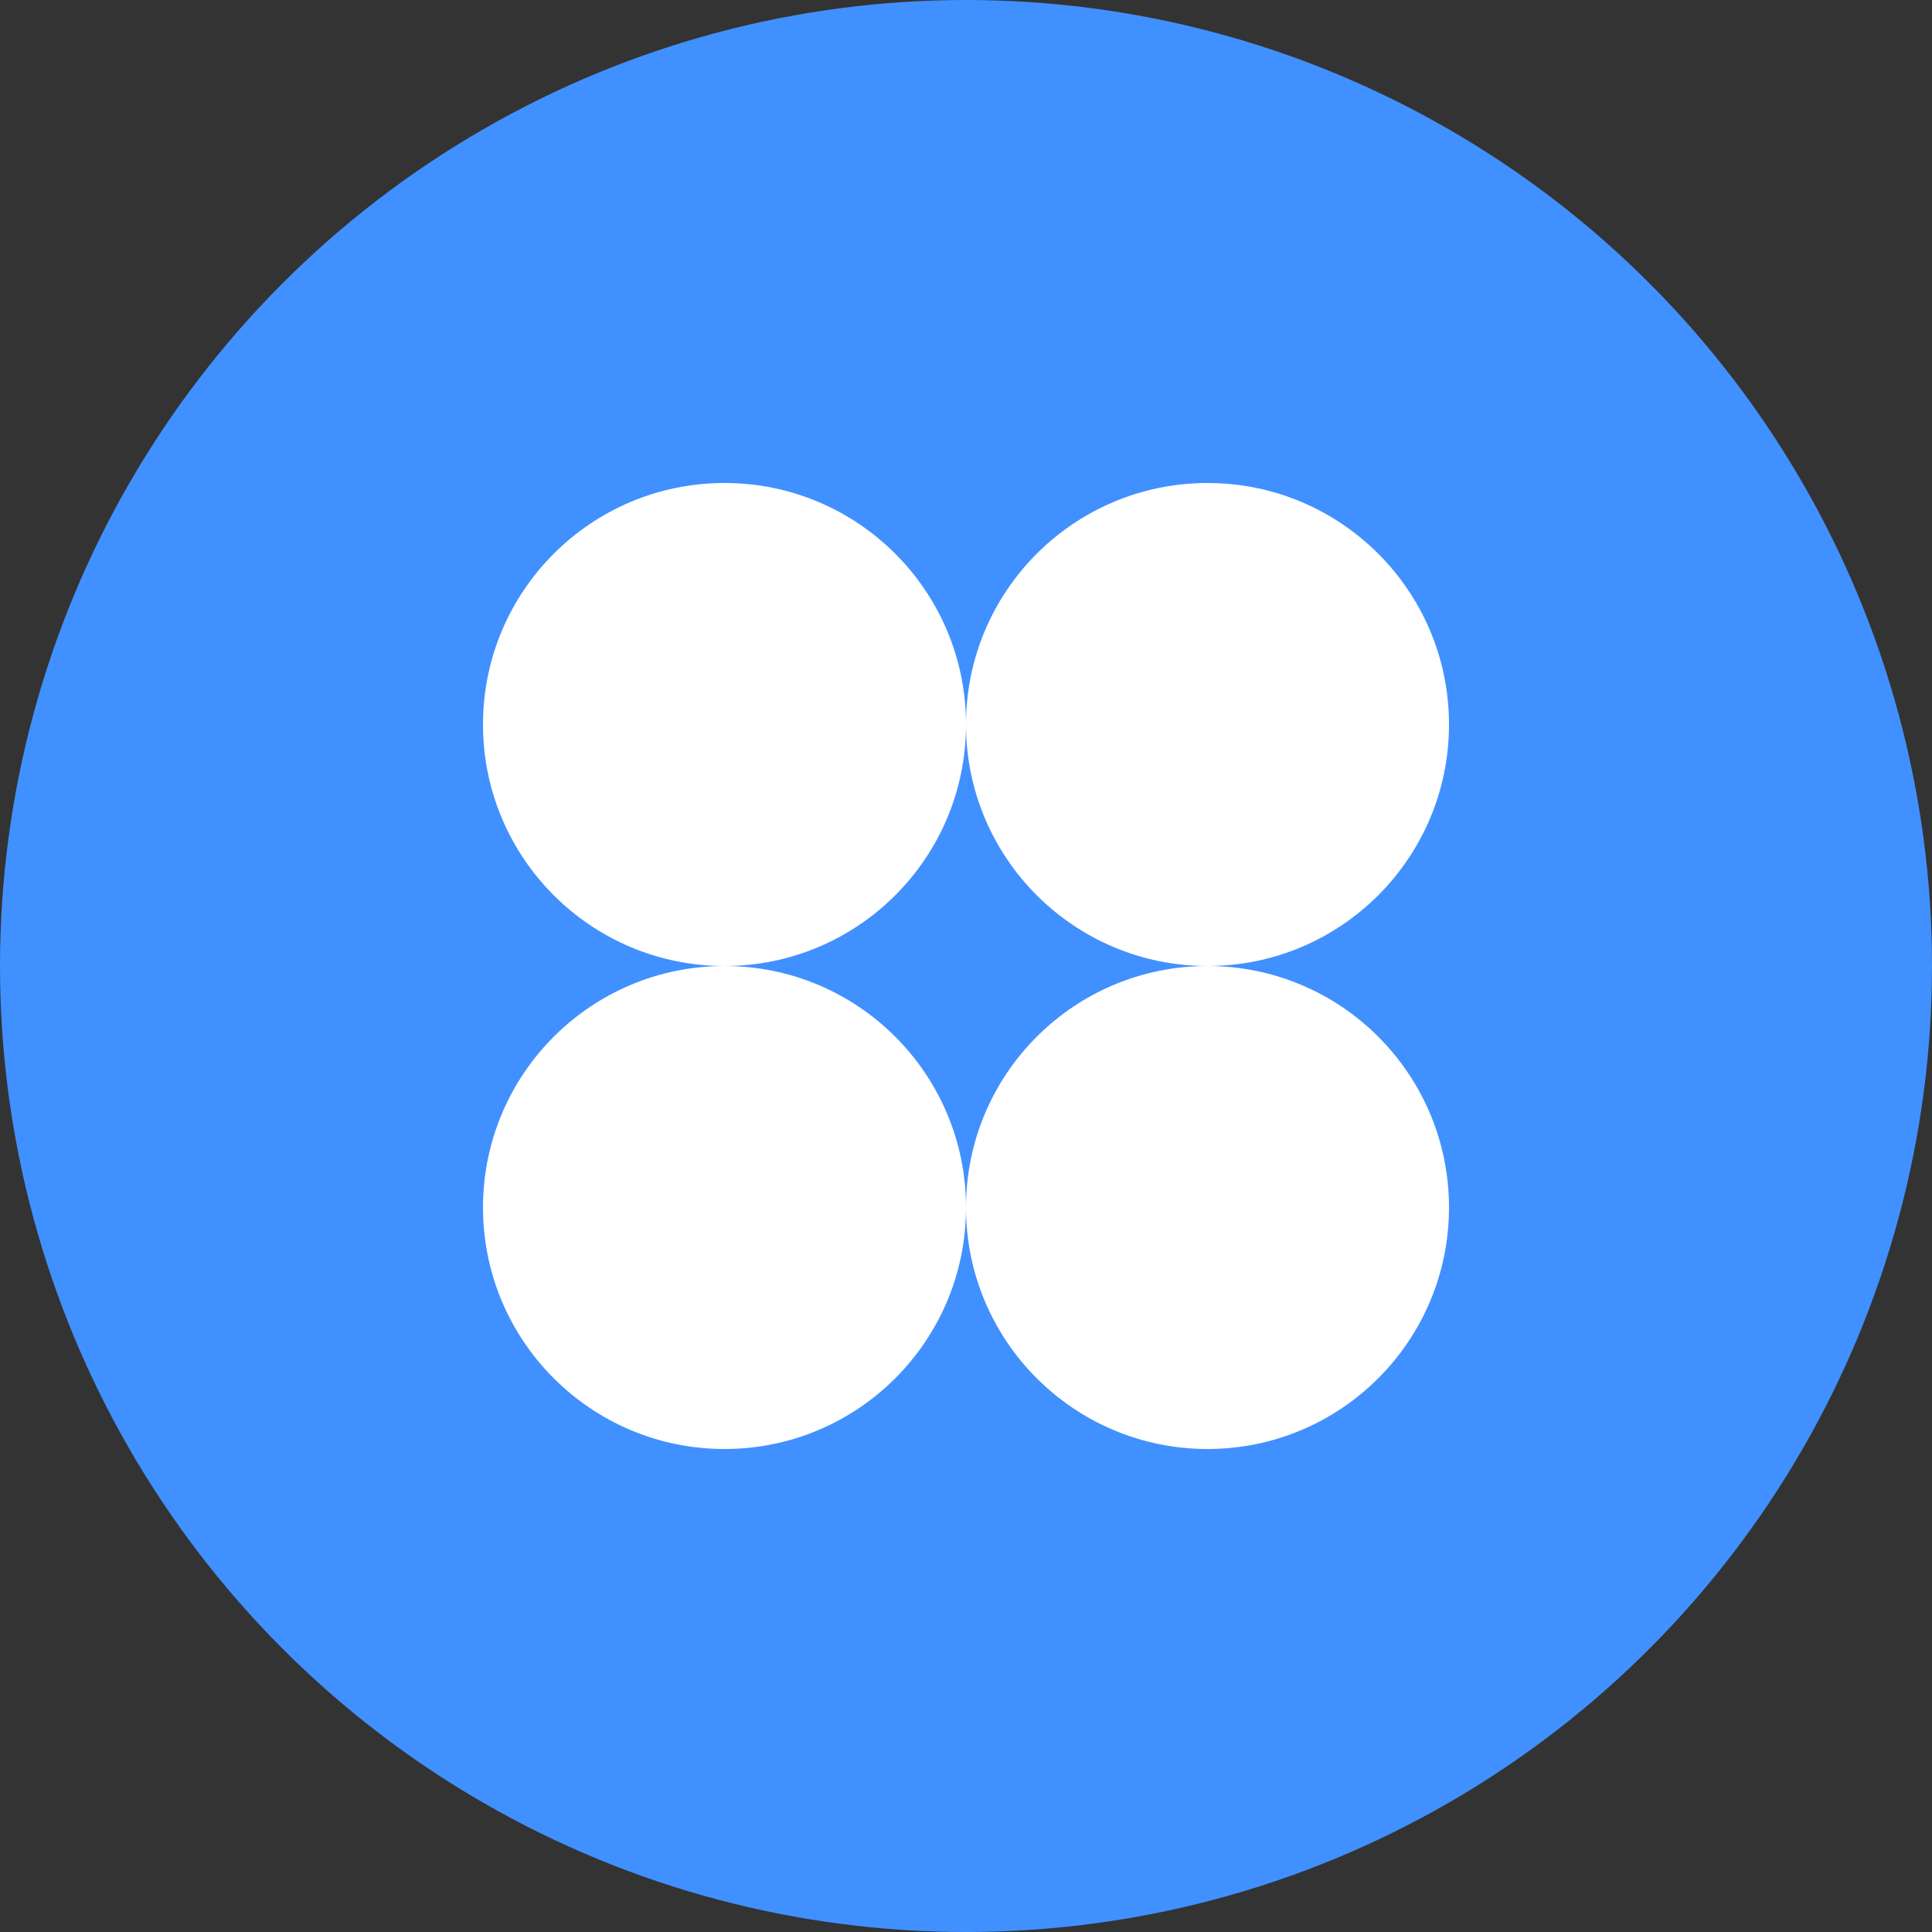 <?xml version="1.0" encoding="UTF-8"?> <svg xmlns="http://www.w3.org/2000/svg" width="60" height="60" viewBox="0 0 60 60" fill="none"><rect x="0" y="0" width="60" height="60" fill="#333333" stroke="none"/><circle cx="30" cy="30" r="30" fill="#4190FF"></circle><circle cx="22.5" cy="22.5" r="7.5" fill="white"></circle><circle cx="37.5" cy="22.5" r="7.5" fill="white"></circle><circle cx="22.5" cy="37.5" r="7.5" fill="white"></circle><circle cx="37.5" cy="37.5" r="7.5" fill="white"></circle></svg> 